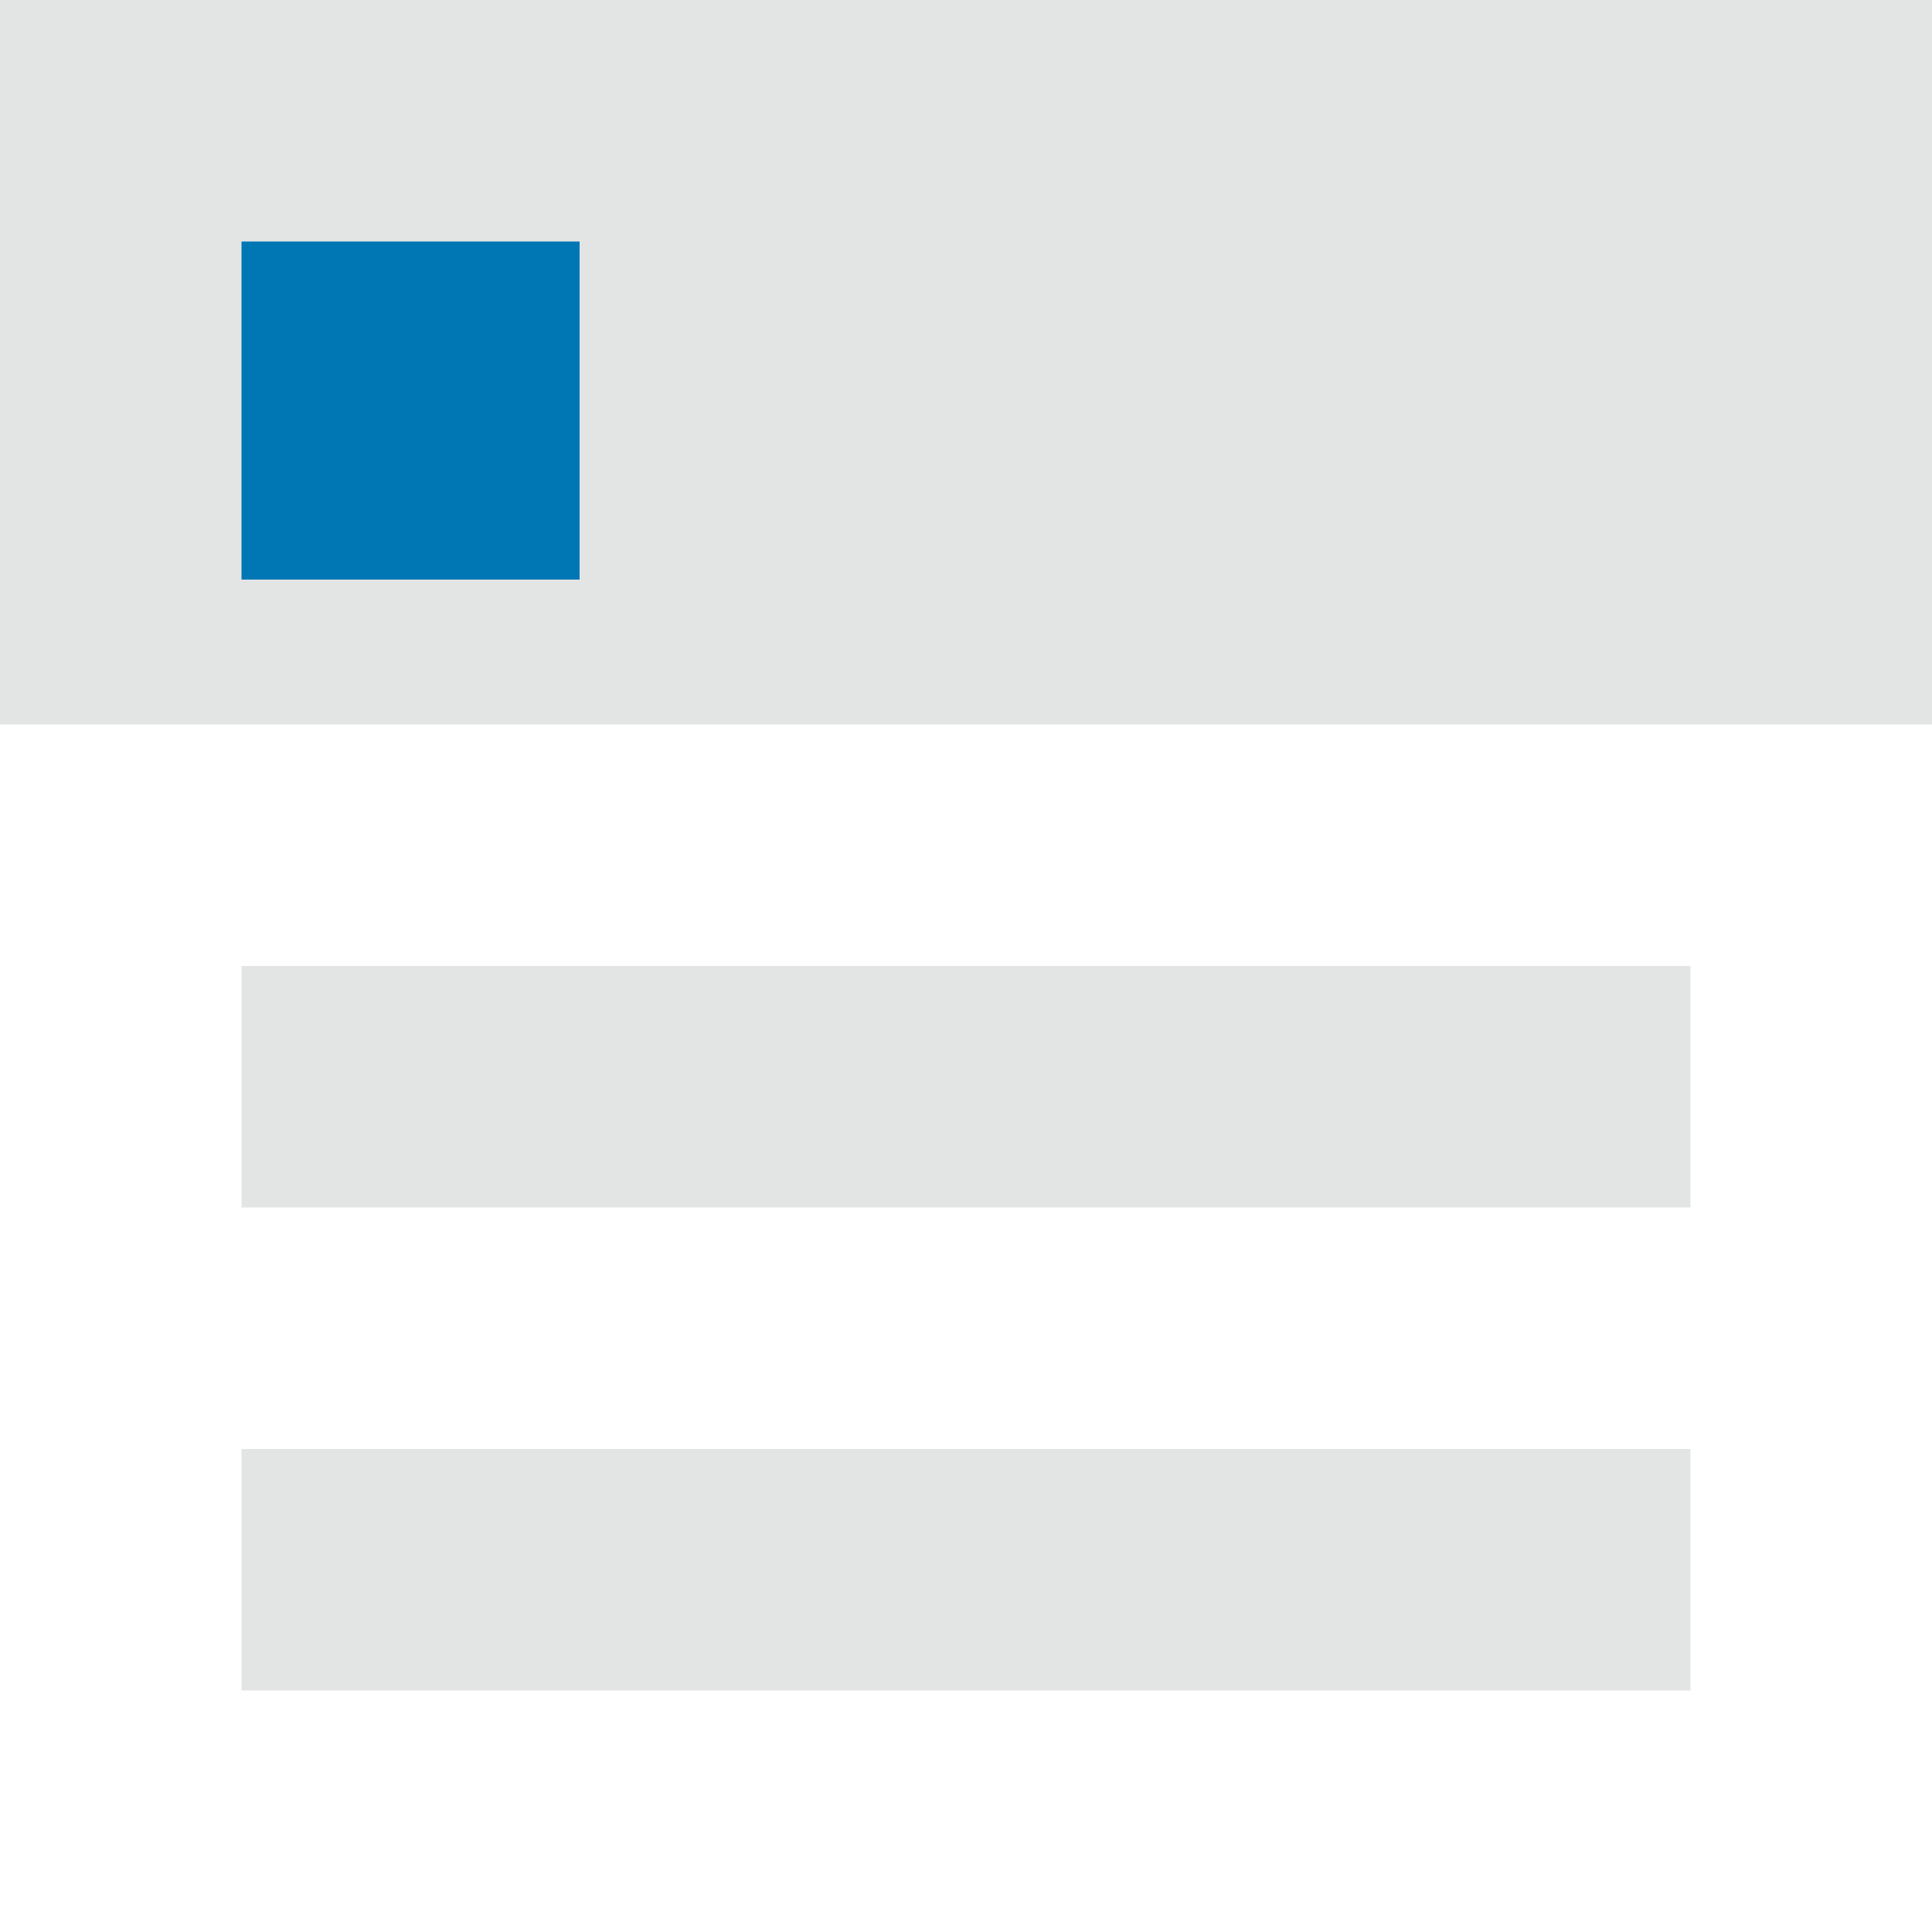 <svg xmlns="http://www.w3.org/2000/svg" viewBox="0 0 80 80"><title>LinkedIn_Personal_ProfilePhoto</title><path fill="#e3e5e5" d="M0 0h80v30H0zM10 40h60v10H10zM10 60h60v10H10z"/><path fill="#0077b5" d="M10 10h14v14H10z"/></svg>